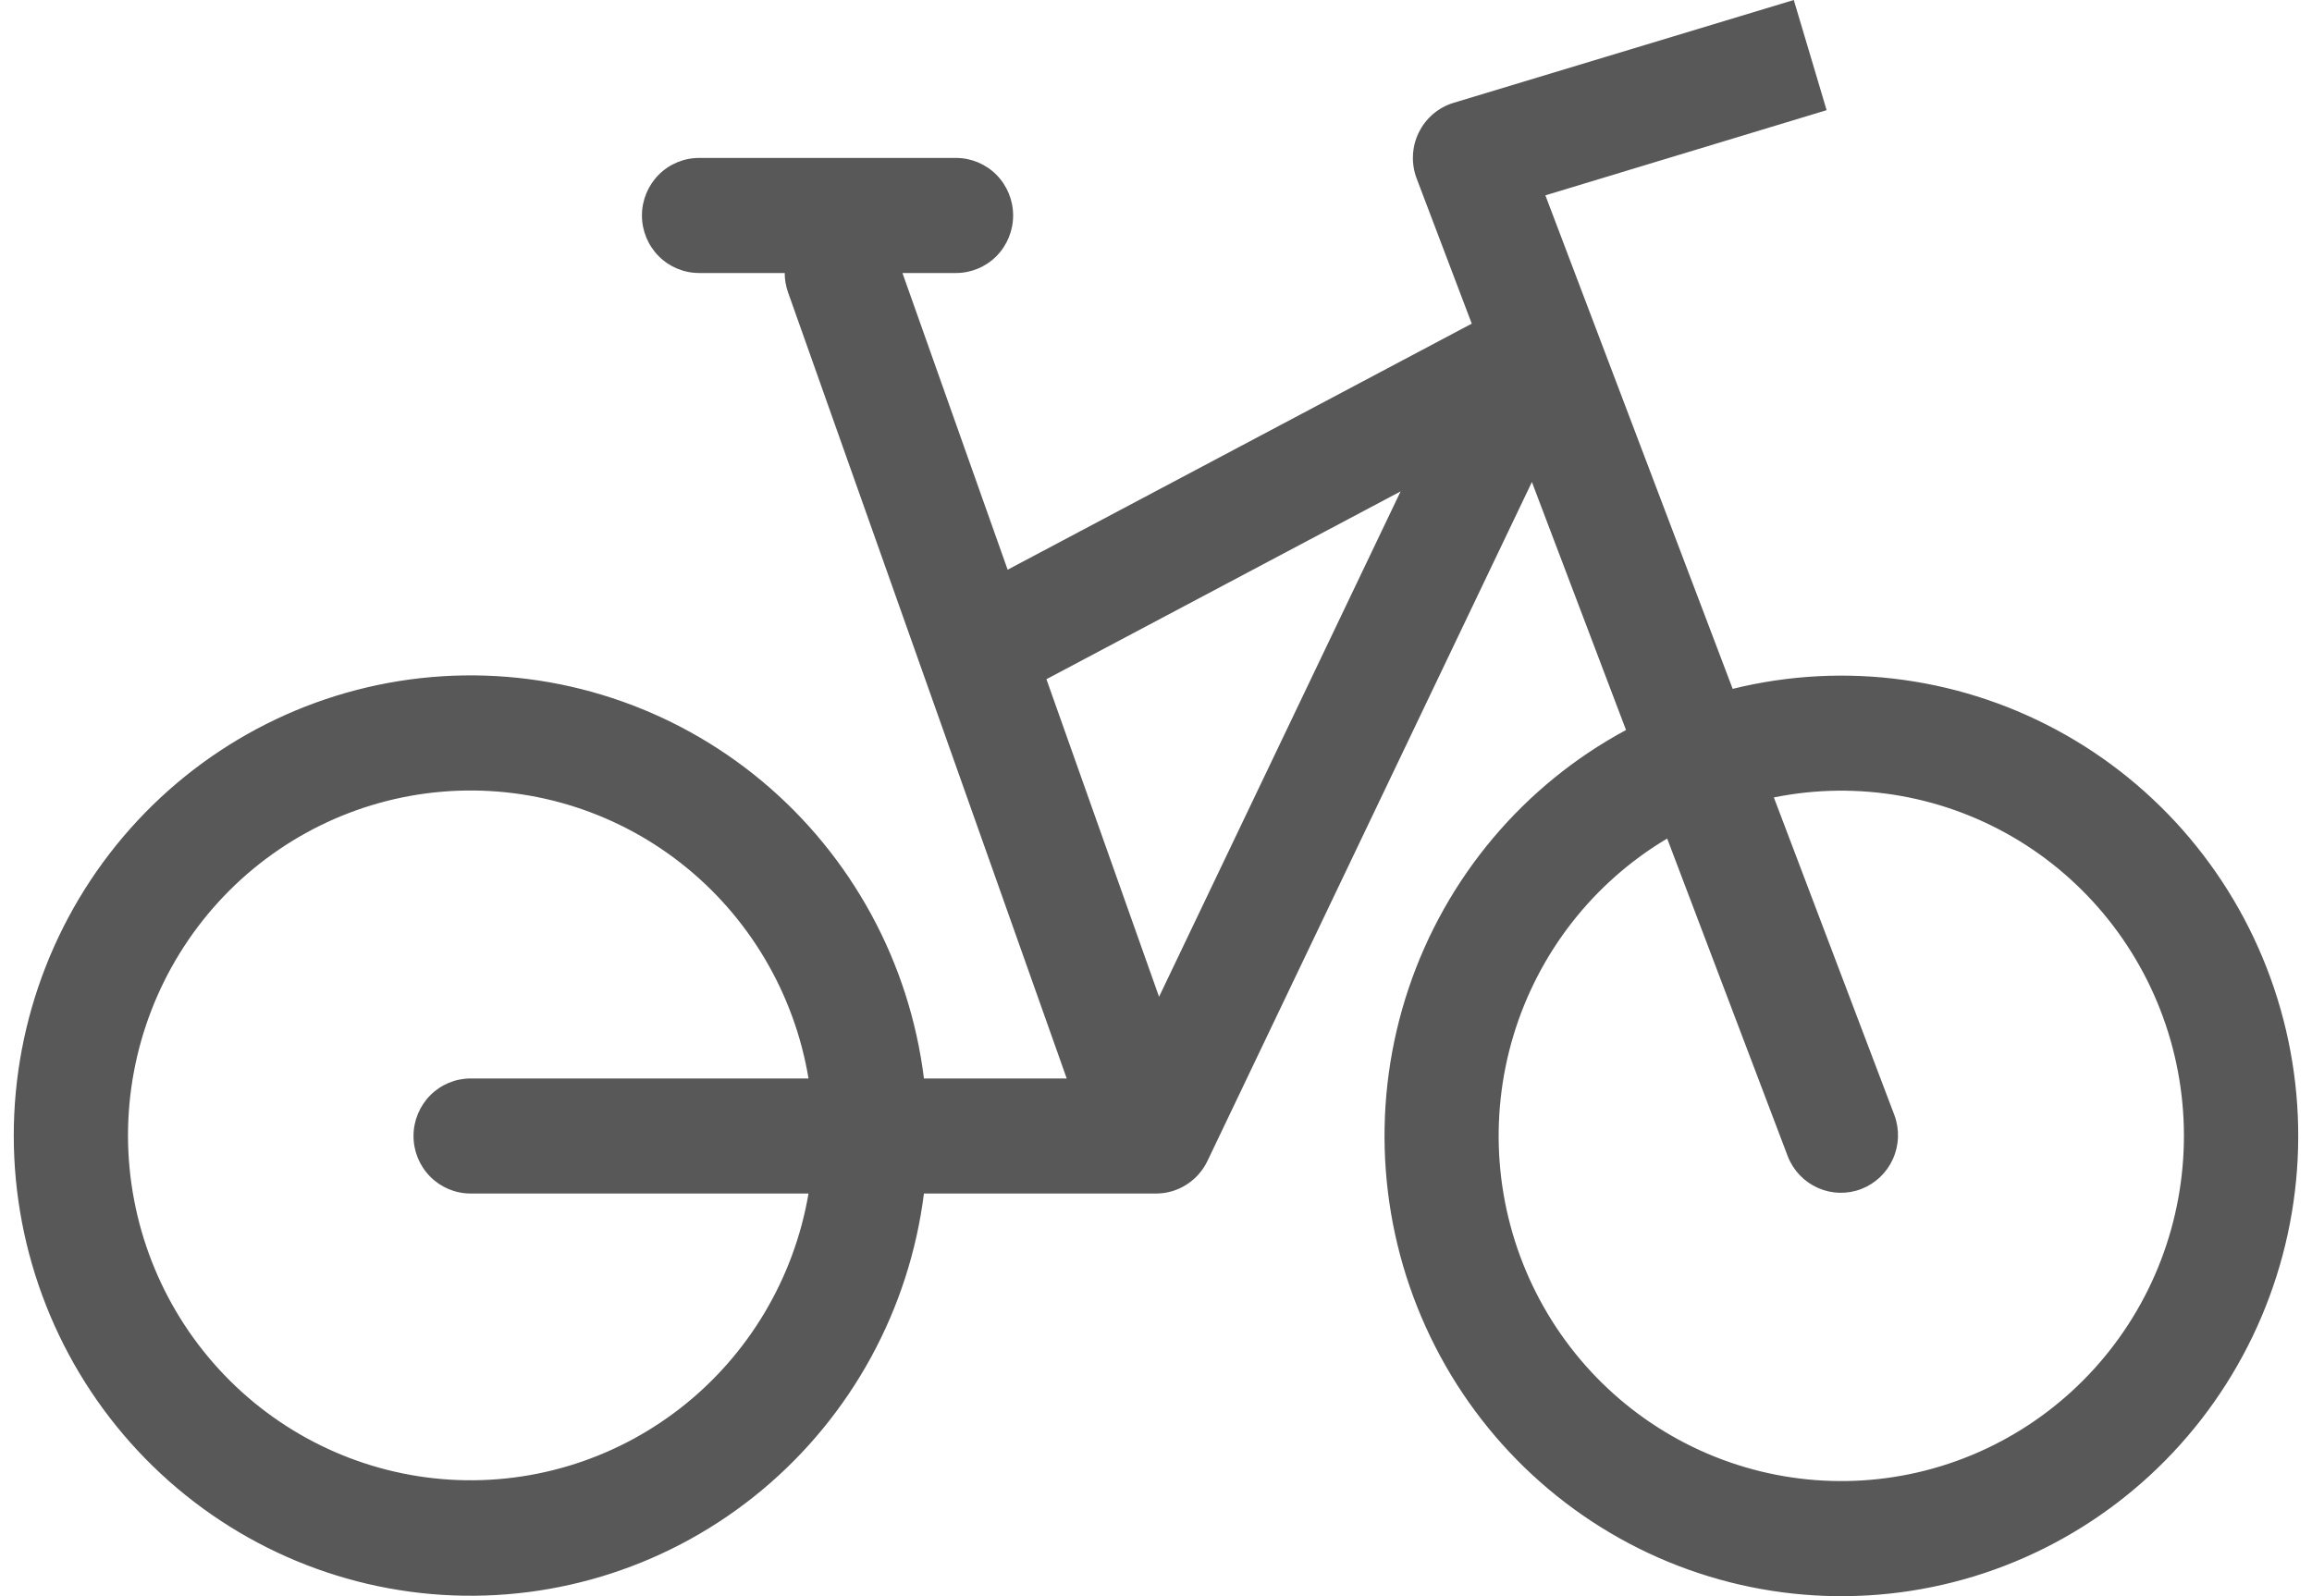 <svg width="84" height="58" viewBox="0 0 84 58" fill="none" xmlns="http://www.w3.org/2000/svg">
<path fill-rule="evenodd" clip-rule="evenodd" d="M66.365 4.003L56.147 7.098L62.952 25.031C67.053 24.018 71.383 24.619 75.06 26.71C78.737 28.801 81.485 32.226 82.744 36.287C84.004 40.347 83.68 44.739 81.839 48.568C79.998 52.396 76.778 55.374 72.835 56.895C68.892 58.416 64.521 58.365 60.614 56.754C56.706 55.142 53.555 52.09 51.802 48.22C50.048 44.35 49.825 39.952 51.176 35.922C52.528 31.891 55.353 28.531 59.077 26.526L55.657 17.515L43.868 42.188C43.698 42.543 43.432 42.842 43.101 43.05C42.77 43.26 42.387 43.37 41.996 43.369H33.569C33.036 47.587 30.93 51.441 27.678 54.15C24.426 56.859 20.272 58.218 16.061 57.952C11.85 57.686 7.898 55.814 5.007 52.717C2.117 49.62 0.505 45.53 0.5 41.279C0.497 37.022 2.105 32.925 4.995 29.821C7.886 26.717 11.843 24.841 16.059 24.574C20.275 24.308 24.434 25.671 27.687 28.386C30.94 31.102 33.044 34.965 33.569 39.188H38.756L28.631 10.622C28.551 10.397 28.51 10.159 28.51 9.92H25.398C24.848 9.92 24.32 9.7 23.931 9.308C23.542 8.915 23.323 8.384 23.323 7.829C23.323 7.275 23.542 6.743 23.931 6.351C24.32 5.959 24.848 5.739 25.398 5.739H34.735C35.285 5.739 35.813 5.959 36.202 6.351C36.591 6.743 36.809 7.275 36.809 7.829C36.809 8.384 36.591 8.915 36.202 9.308C35.813 9.7 35.285 9.92 34.735 9.92H32.788L36.61 20.701L53.472 11.76L51.47 6.485C51.368 6.216 51.322 5.93 51.336 5.642C51.349 5.355 51.42 5.074 51.547 4.816C51.672 4.558 51.85 4.328 52.068 4.143C52.286 3.957 52.539 3.818 52.813 3.736L65.172 0L66.365 4.003ZM38.019 24.68L42.111 36.22L50.887 17.856L38.019 24.68ZM64.957 42.025L60.572 30.47C57.884 32.069 55.89 34.626 54.984 37.636C54.079 40.646 54.329 43.889 55.685 46.722C57.041 49.555 59.403 51.771 62.304 52.932C65.205 54.093 68.433 54.113 71.348 52.989C74.264 51.864 76.653 49.678 78.044 46.862C79.434 44.046 79.724 40.806 78.856 37.785C77.988 34.764 76.025 32.182 73.357 30.55C70.688 28.919 67.509 28.357 64.448 28.976L68.832 40.532C69.02 41.048 68.998 41.618 68.772 42.118C68.546 42.618 68.134 43.008 67.625 43.204C67.116 43.401 66.55 43.387 66.051 43.166C65.551 42.945 65.158 42.536 64.957 42.025ZM29.375 39.188H17.099C16.548 39.188 16.021 39.408 15.632 39.8C15.242 40.193 15.024 40.724 15.024 41.279C15.024 41.833 15.242 42.365 15.632 42.757C16.021 43.149 16.548 43.369 17.099 43.369H29.375C28.847 46.464 27.186 49.246 24.721 51.167C22.256 53.087 19.166 54.007 16.061 53.745C12.956 53.482 10.062 52.056 7.949 49.748C5.836 47.441 4.659 44.419 4.65 41.279C4.647 38.132 5.818 35.098 7.931 32.781C10.045 30.463 12.945 29.031 16.058 28.768C19.17 28.505 22.267 29.43 24.734 31.36C27.201 33.291 28.858 36.085 29.375 39.188Z" fill="#585858"/>
</svg>
